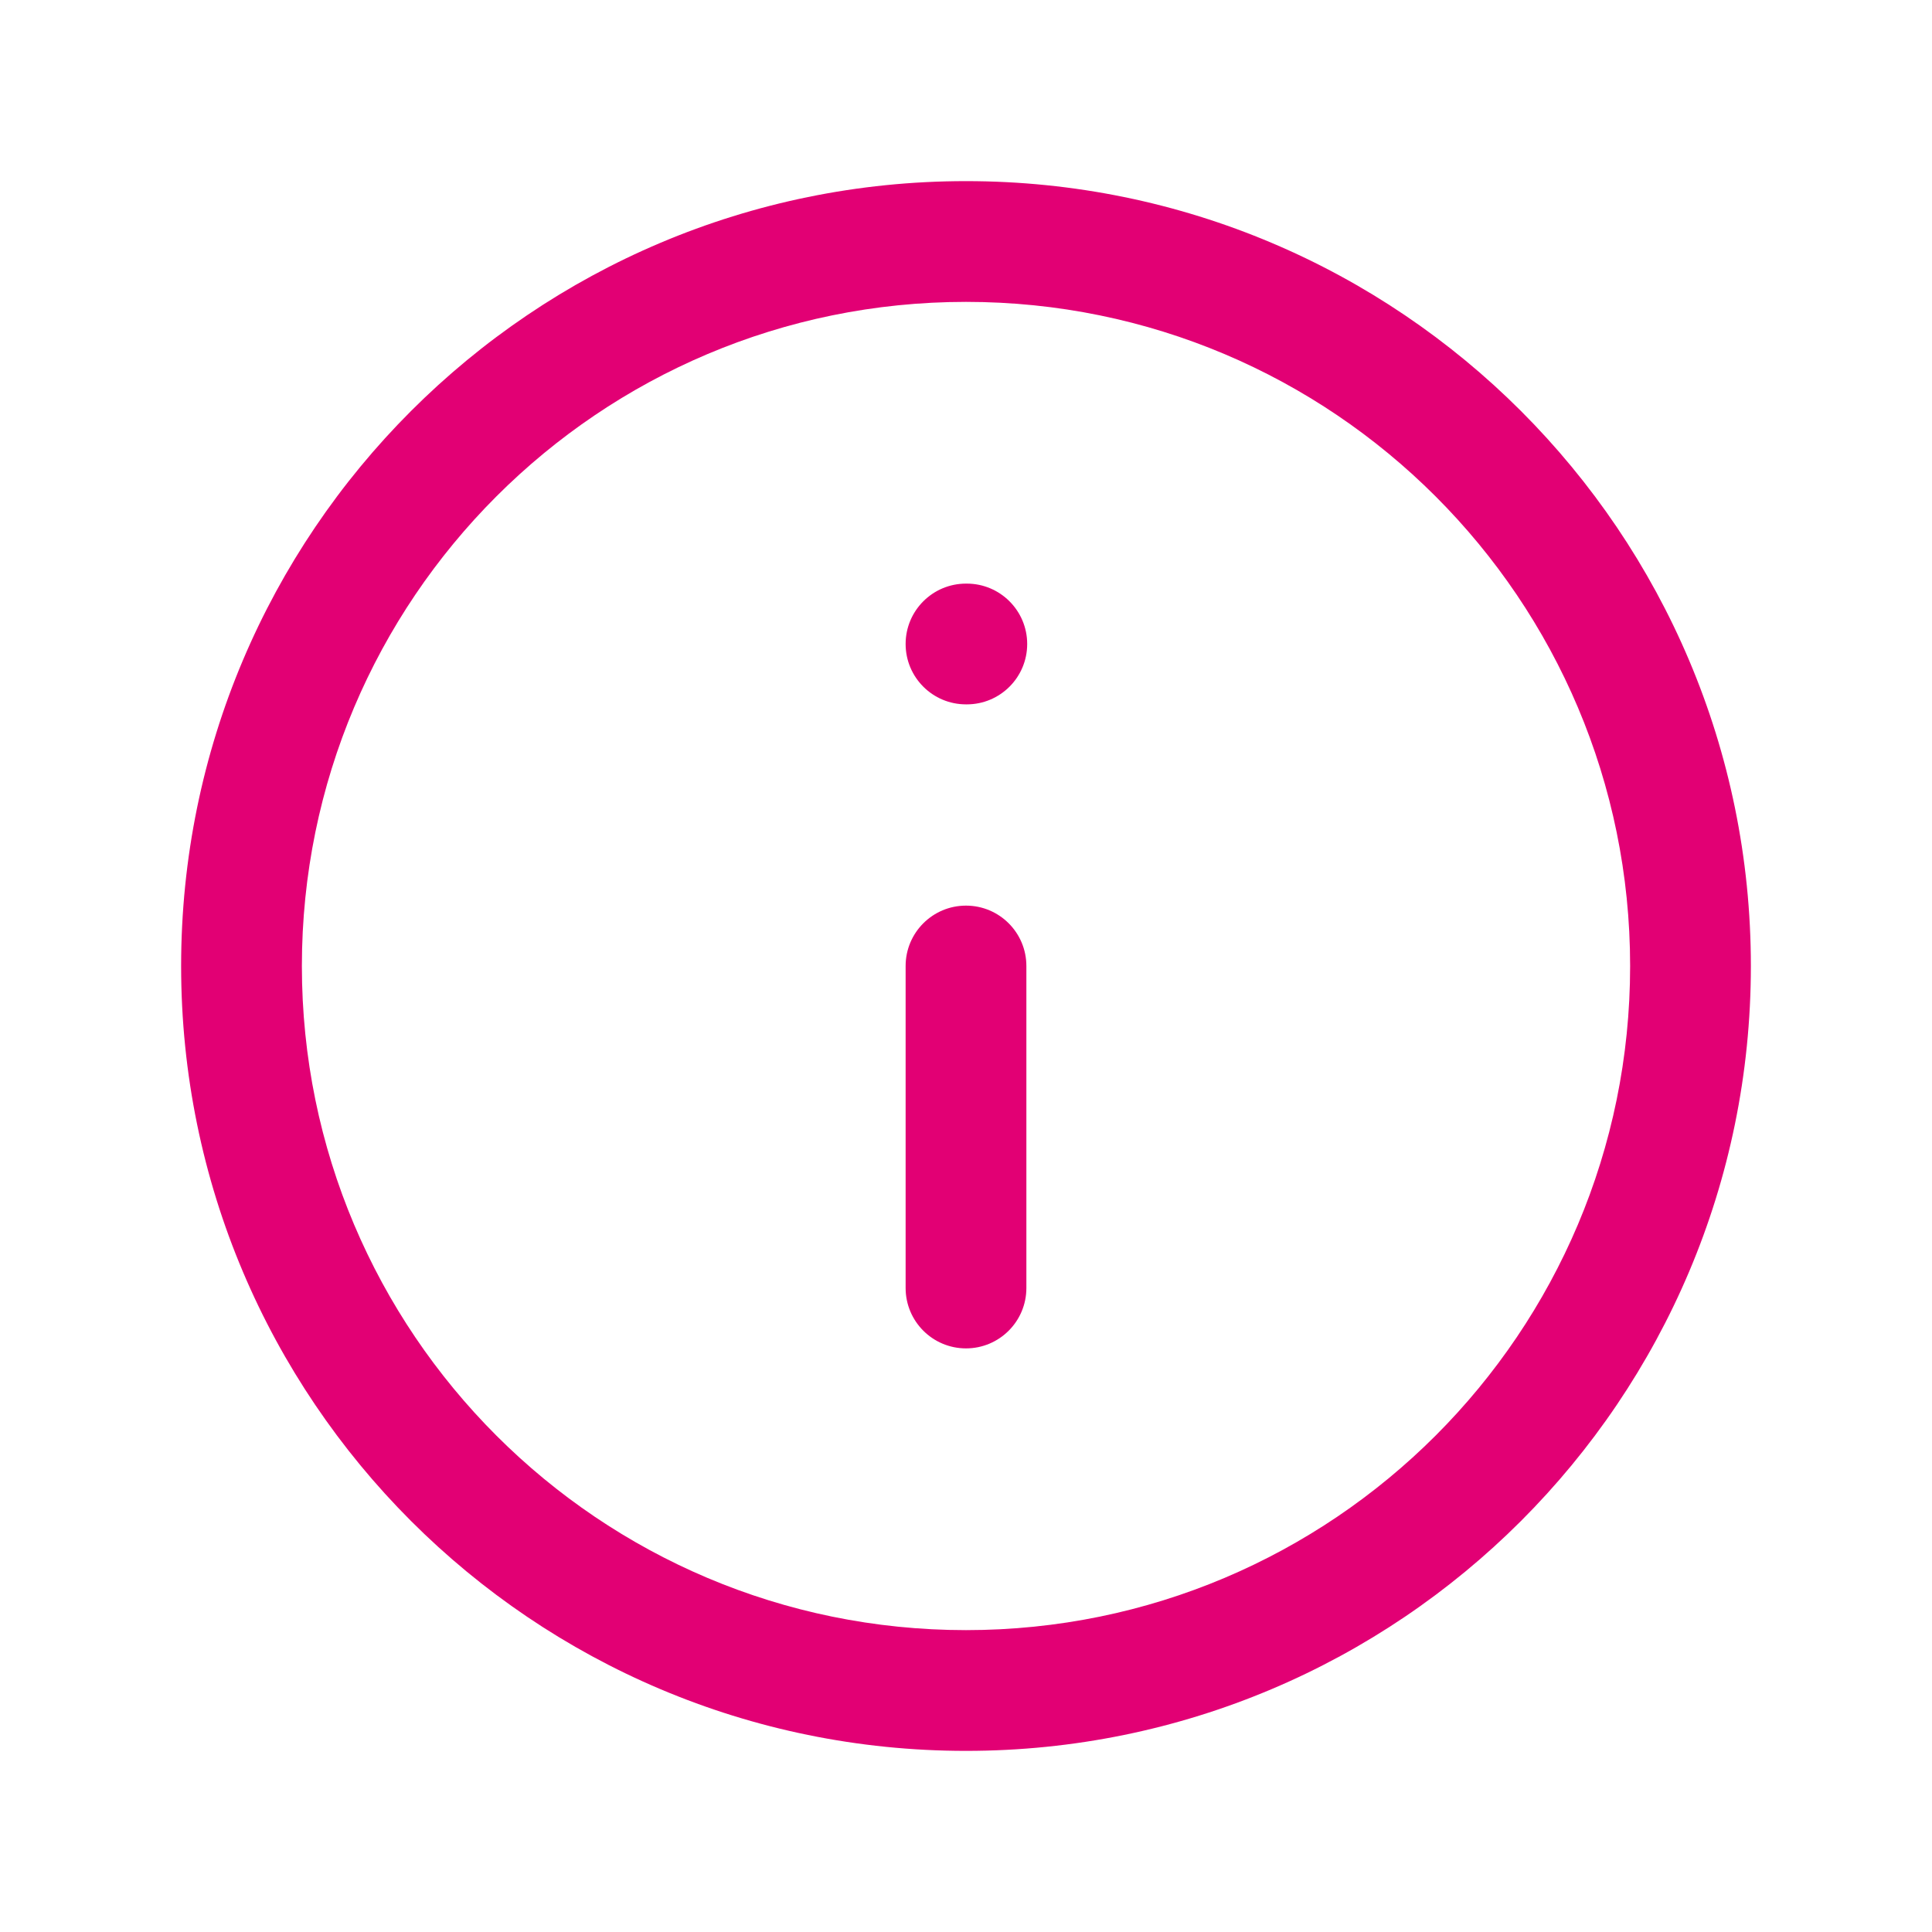 <svg width="64" height="64" viewBox="0 0 64 64" fill="none" xmlns="http://www.w3.org/2000/svg">
<path fill-rule="evenodd" clip-rule="evenodd" d="M32 10C19.85 10 10 19.85 10 32C10 44.15 19.85 54 32 54C44.15 54 54 44.15 54 32C54 19.85 44.15 10 32 10ZM6 32C6 17.641 17.641 6 32 6C46.359 6 58 17.641 58 32C58 46.359 46.359 58 32 58C17.641 58 6 46.359 6 32ZM30 21.333C30 20.229 30.895 19.333 32 19.333H32.027C33.131 19.333 34.027 20.229 34.027 21.333C34.027 22.438 33.131 23.333 32.027 23.333H32C30.895 23.333 30 22.438 30 21.333ZM32 30C33.105 30 34 30.895 34 32V42.667C34 43.771 33.105 44.667 32 44.667C30.895 44.667 30 43.771 30 42.667V32C30 30.895 30.895 30 32 30Z" fill="#E20074"/>
</svg>
